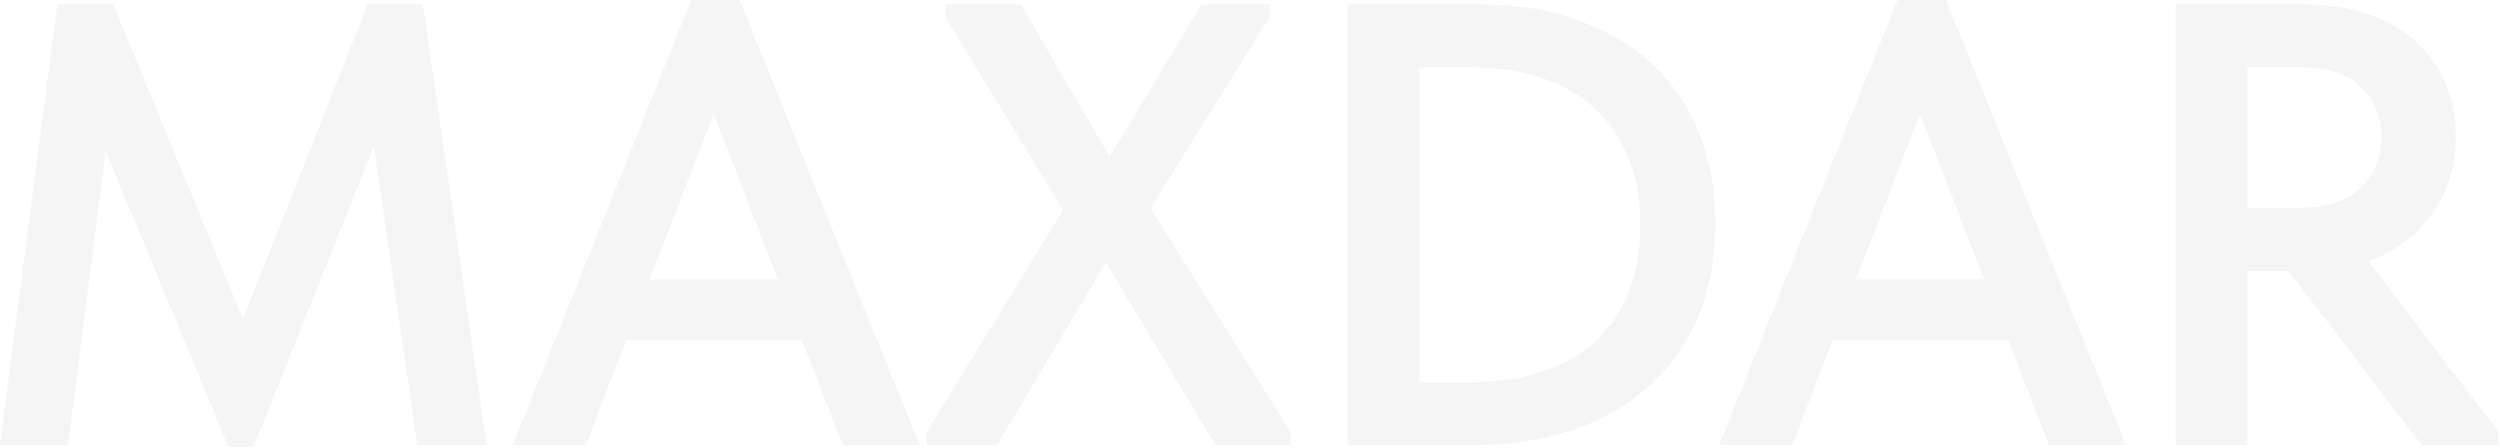 <?xml version="1.0" encoding="UTF-8"?> <svg xmlns="http://www.w3.org/2000/svg" width="1173" height="210" viewBox="0 0 1173 210" fill="none"><path d="M1081.95 2.067C1092.58 2.067 1102.22 3.544 1110.89 6.497C1119.55 9.451 1126.93 13.684 1133.04 19.196C1139.14 24.512 1143.87 31.009 1147.21 38.688C1150.56 46.17 1152.23 54.537 1152.23 63.791C1152.23 77.967 1148.49 90.174 1141.01 100.412C1133.73 110.65 1123.78 118.033 1111.18 122.561L1172.32 202.595V208.797H1136.29L1073.68 126.991H1054.48V208.797H1020.81V2.067H1081.95ZM1080.17 97.458C1092.18 97.458 1101.34 94.308 1107.64 88.008C1114.14 81.707 1117.38 73.832 1117.38 64.382C1117.38 54.931 1114.23 47.154 1107.93 41.051C1101.63 34.75 1092.48 31.6 1080.47 31.6H1054.48V97.458H1080.17Z" fill="#3A3A3A" fill-opacity="0.05"></path><path d="M890.273 0H913.013L997.477 208.797H961.447L942.251 159.477H859.854L840.953 208.797H806.695L890.273 0ZM870.781 131.126H931.028L900.905 53.454L870.781 131.126Z" fill="#3A3A3A" fill-opacity="0.05"></path><path d="M632.316 208.797V2.067H694.631C711.957 2.067 727.412 4.627 740.997 9.746C754.779 14.668 766.395 21.657 775.846 30.714C785.296 39.574 792.483 50.304 797.405 62.905C802.327 75.506 804.788 89.386 804.788 104.546C804.788 122.463 801.736 138.017 795.633 151.208C789.529 164.202 781.26 175.031 770.825 183.694C760.587 192.16 748.676 198.46 735.091 202.595C721.702 206.73 707.625 208.797 692.859 208.797H632.316ZM689.905 179.264C715.107 179.264 734.697 172.865 748.676 160.068C762.654 147.073 769.644 128.763 769.644 105.137C769.644 93.127 767.675 82.593 763.737 73.537C759.996 64.283 754.681 56.605 747.79 50.501C740.899 44.201 732.531 39.476 722.687 36.325C713.039 33.175 702.309 31.6 690.496 31.6H665.984V179.264H689.905Z" fill="#3A3A3A" fill-opacity="0.05"></path><path d="M434.715 202.89L498.801 98.64L443.575 7.974V2.067H479.014L520.655 73.537L563.773 2.067H595.669V7.974L539.852 97.754L605.71 202.89V208.797H570.27L518.883 123.152L467.792 208.797H434.715V202.89Z" fill="#3A3A3A" fill-opacity="0.05"></path><path d="M324.257 0H346.998L431.461 208.797H395.431L376.235 159.477H293.839L274.938 208.797H240.68L324.257 0ZM304.766 131.126H365.013L334.889 53.454L304.766 131.126Z" fill="#3A3A3A" fill-opacity="0.05"></path><path d="M26.875 2.067H53.159L113.997 149.731L172.471 2.067H198.46L228.288 208.797H195.802L175.425 68.516L119.017 209.683H107.204L49.615 70.879L31.895 208.797H0L26.875 2.067Z" fill="#3A3A3A" fill-opacity="0.05"></path></svg> 